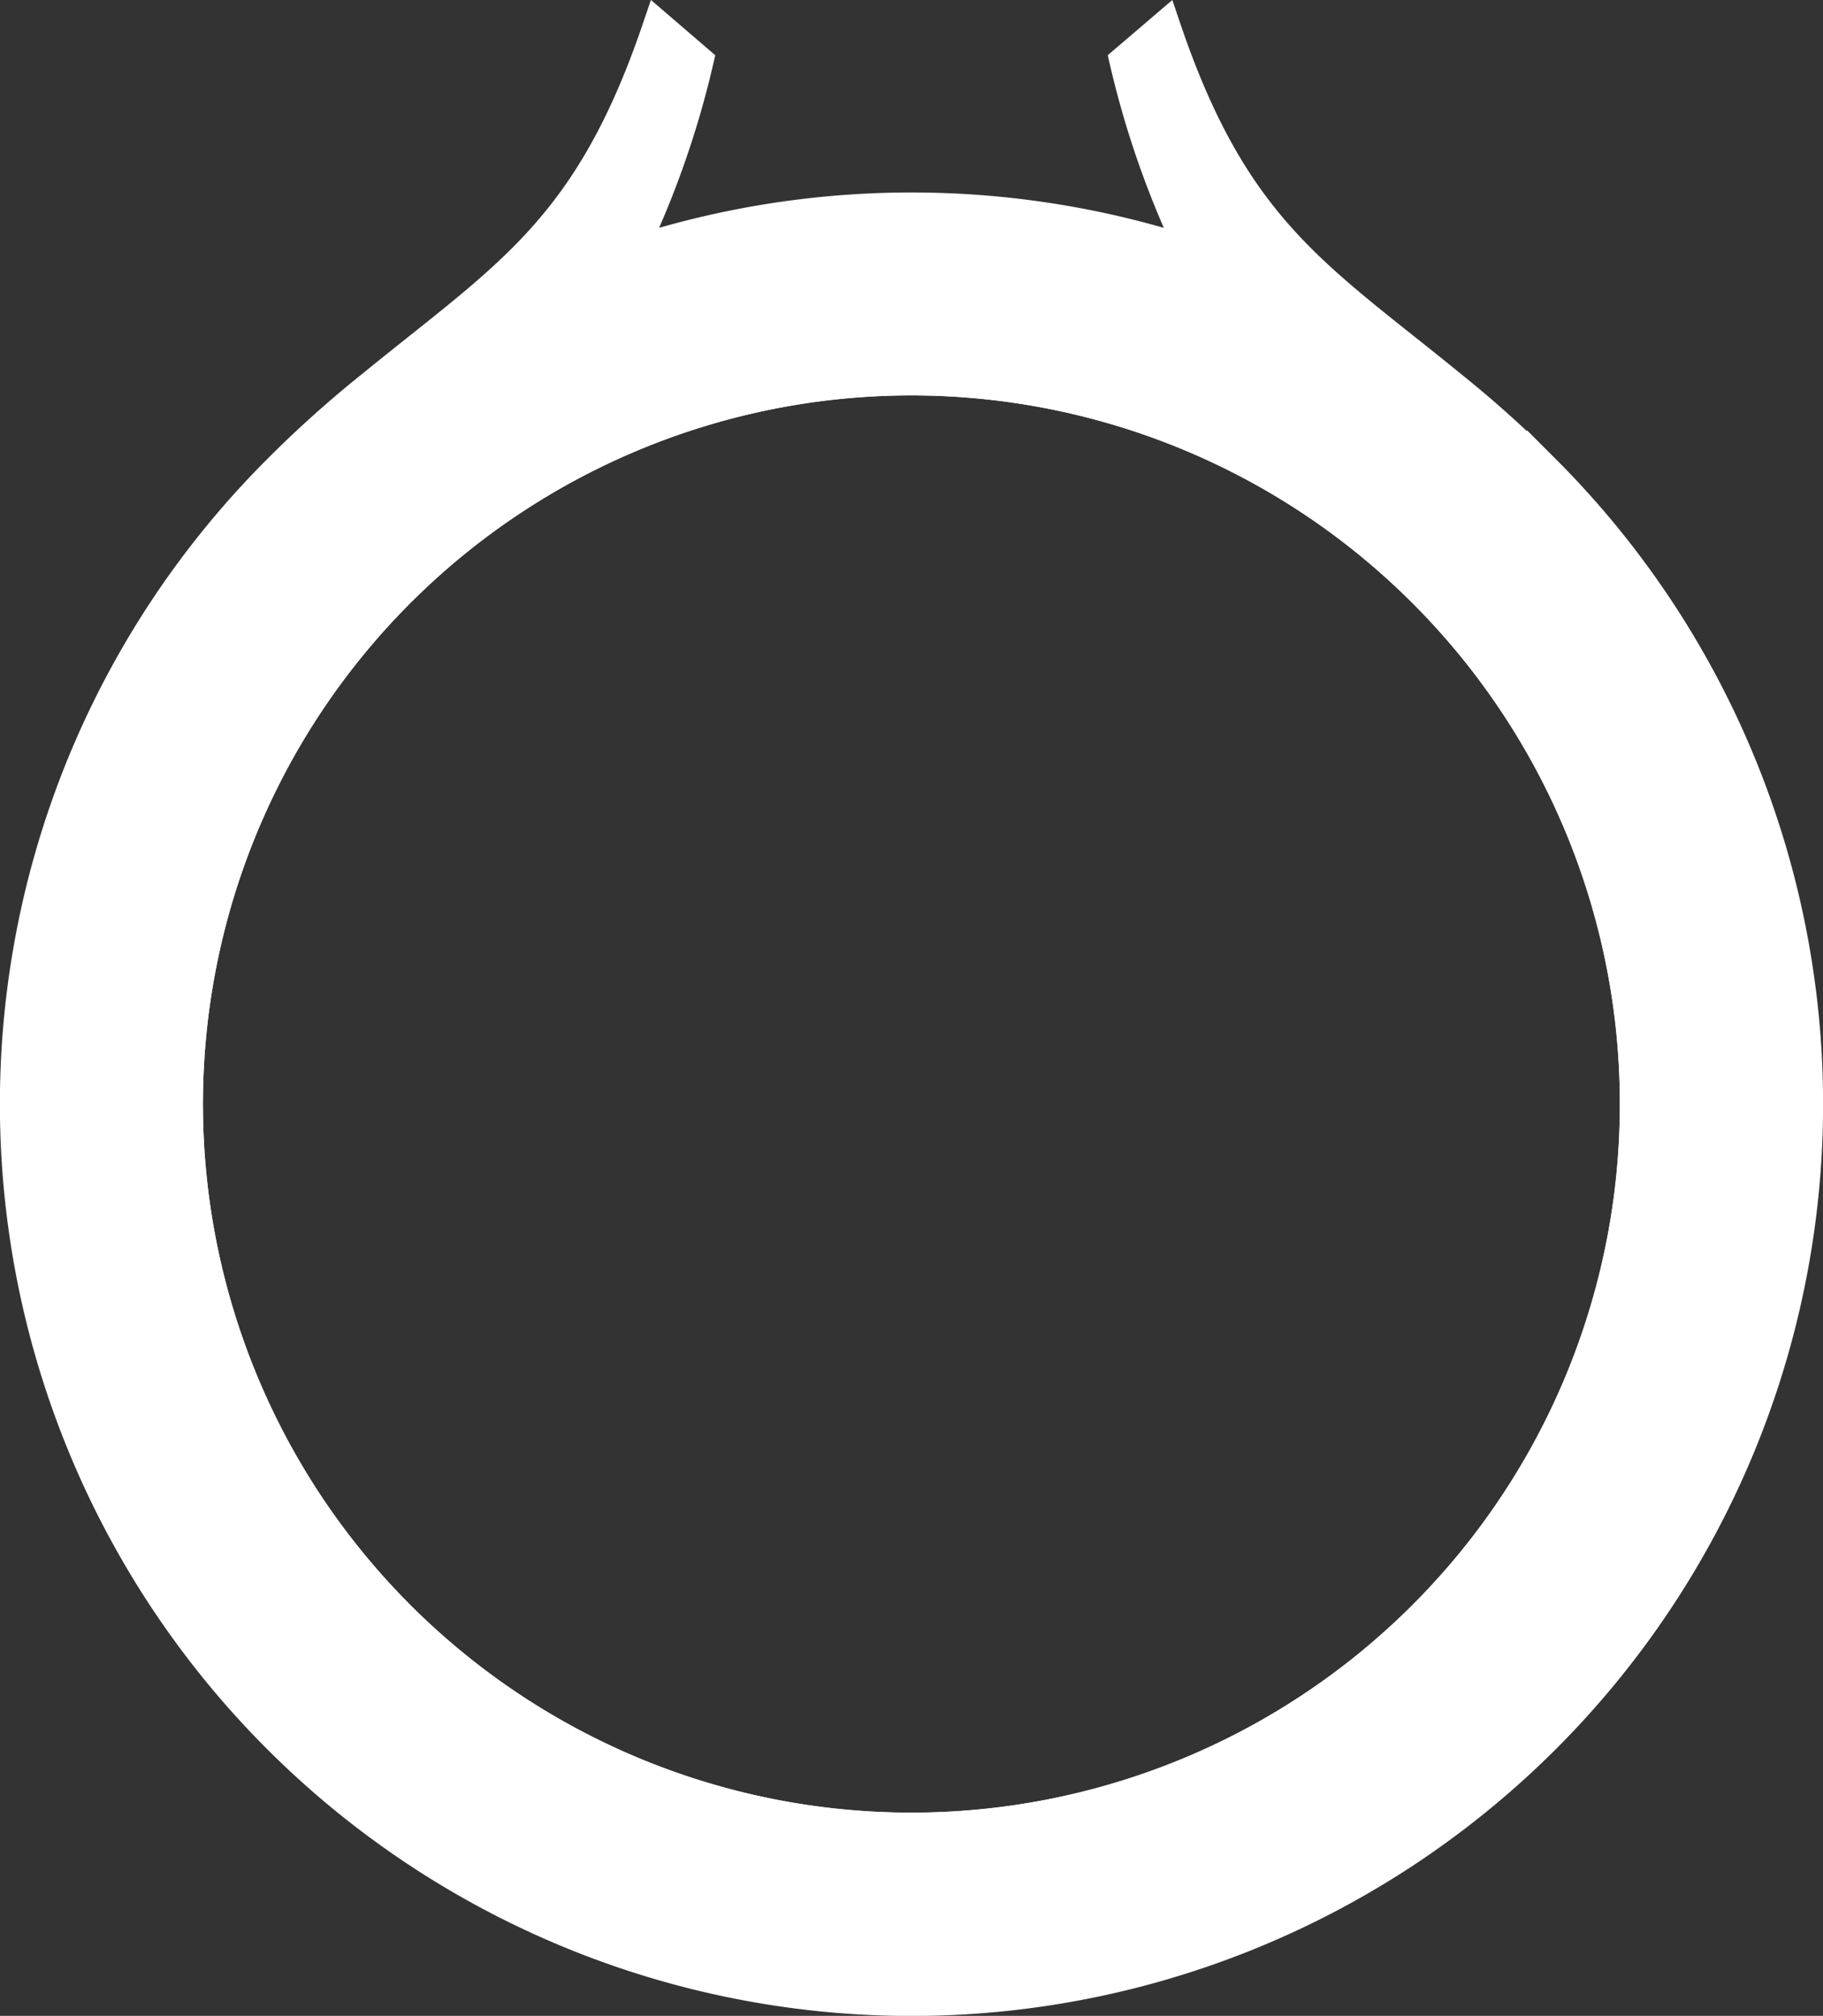 <svg xmlns="http://www.w3.org/2000/svg" width="26.697" height="29.514" viewBox="0 0 26.697 29.514">
  <rect x="0" y="0" width="26.697" height="29.514" fill="#333333" stroke="none"/>
  <g id="Group_1476" data-name="Group 1476" transform="translate(8174.342 15884.19)">
    <path id="Path_4538" data-name="Path 4538" d="M41.527,51.411a10.625,10.625,0,1,0,3.111,7.513A10.592,10.592,0,0,0,41.527,51.411Z" transform="translate(-8195.008 -15926.95)" fill="none" stroke="#fff" stroke-width="0.5"/>
    <path id="Path_4539" data-name="Path 4539" d="M22.361,6.473A16.46,16.46,0,0,0,21,5.249C19.017,3.63,17.808,2.971,16.8,0L16.25.47A13.5,13.5,0,0,0,17.255,3.31a13.191,13.191,0,0,0-8.314,0A13.5,13.5,0,0,0,9.947.47L9.4,0c-1.01,2.97-2.22,3.63-4.2,5.248A16.459,16.459,0,0,0,3.836,6.472a13.1,13.1,0,1,0,18.525,0Zm-1.75,16.774a10.625,10.625,0,1,1,3.111-7.513A10.592,10.592,0,0,1,20.611,23.247Z" transform="translate(-8174.092 -15883.76)" fill="#fff" stroke="#fff" stroke-width="0.5"/>
  </g>
</svg>
